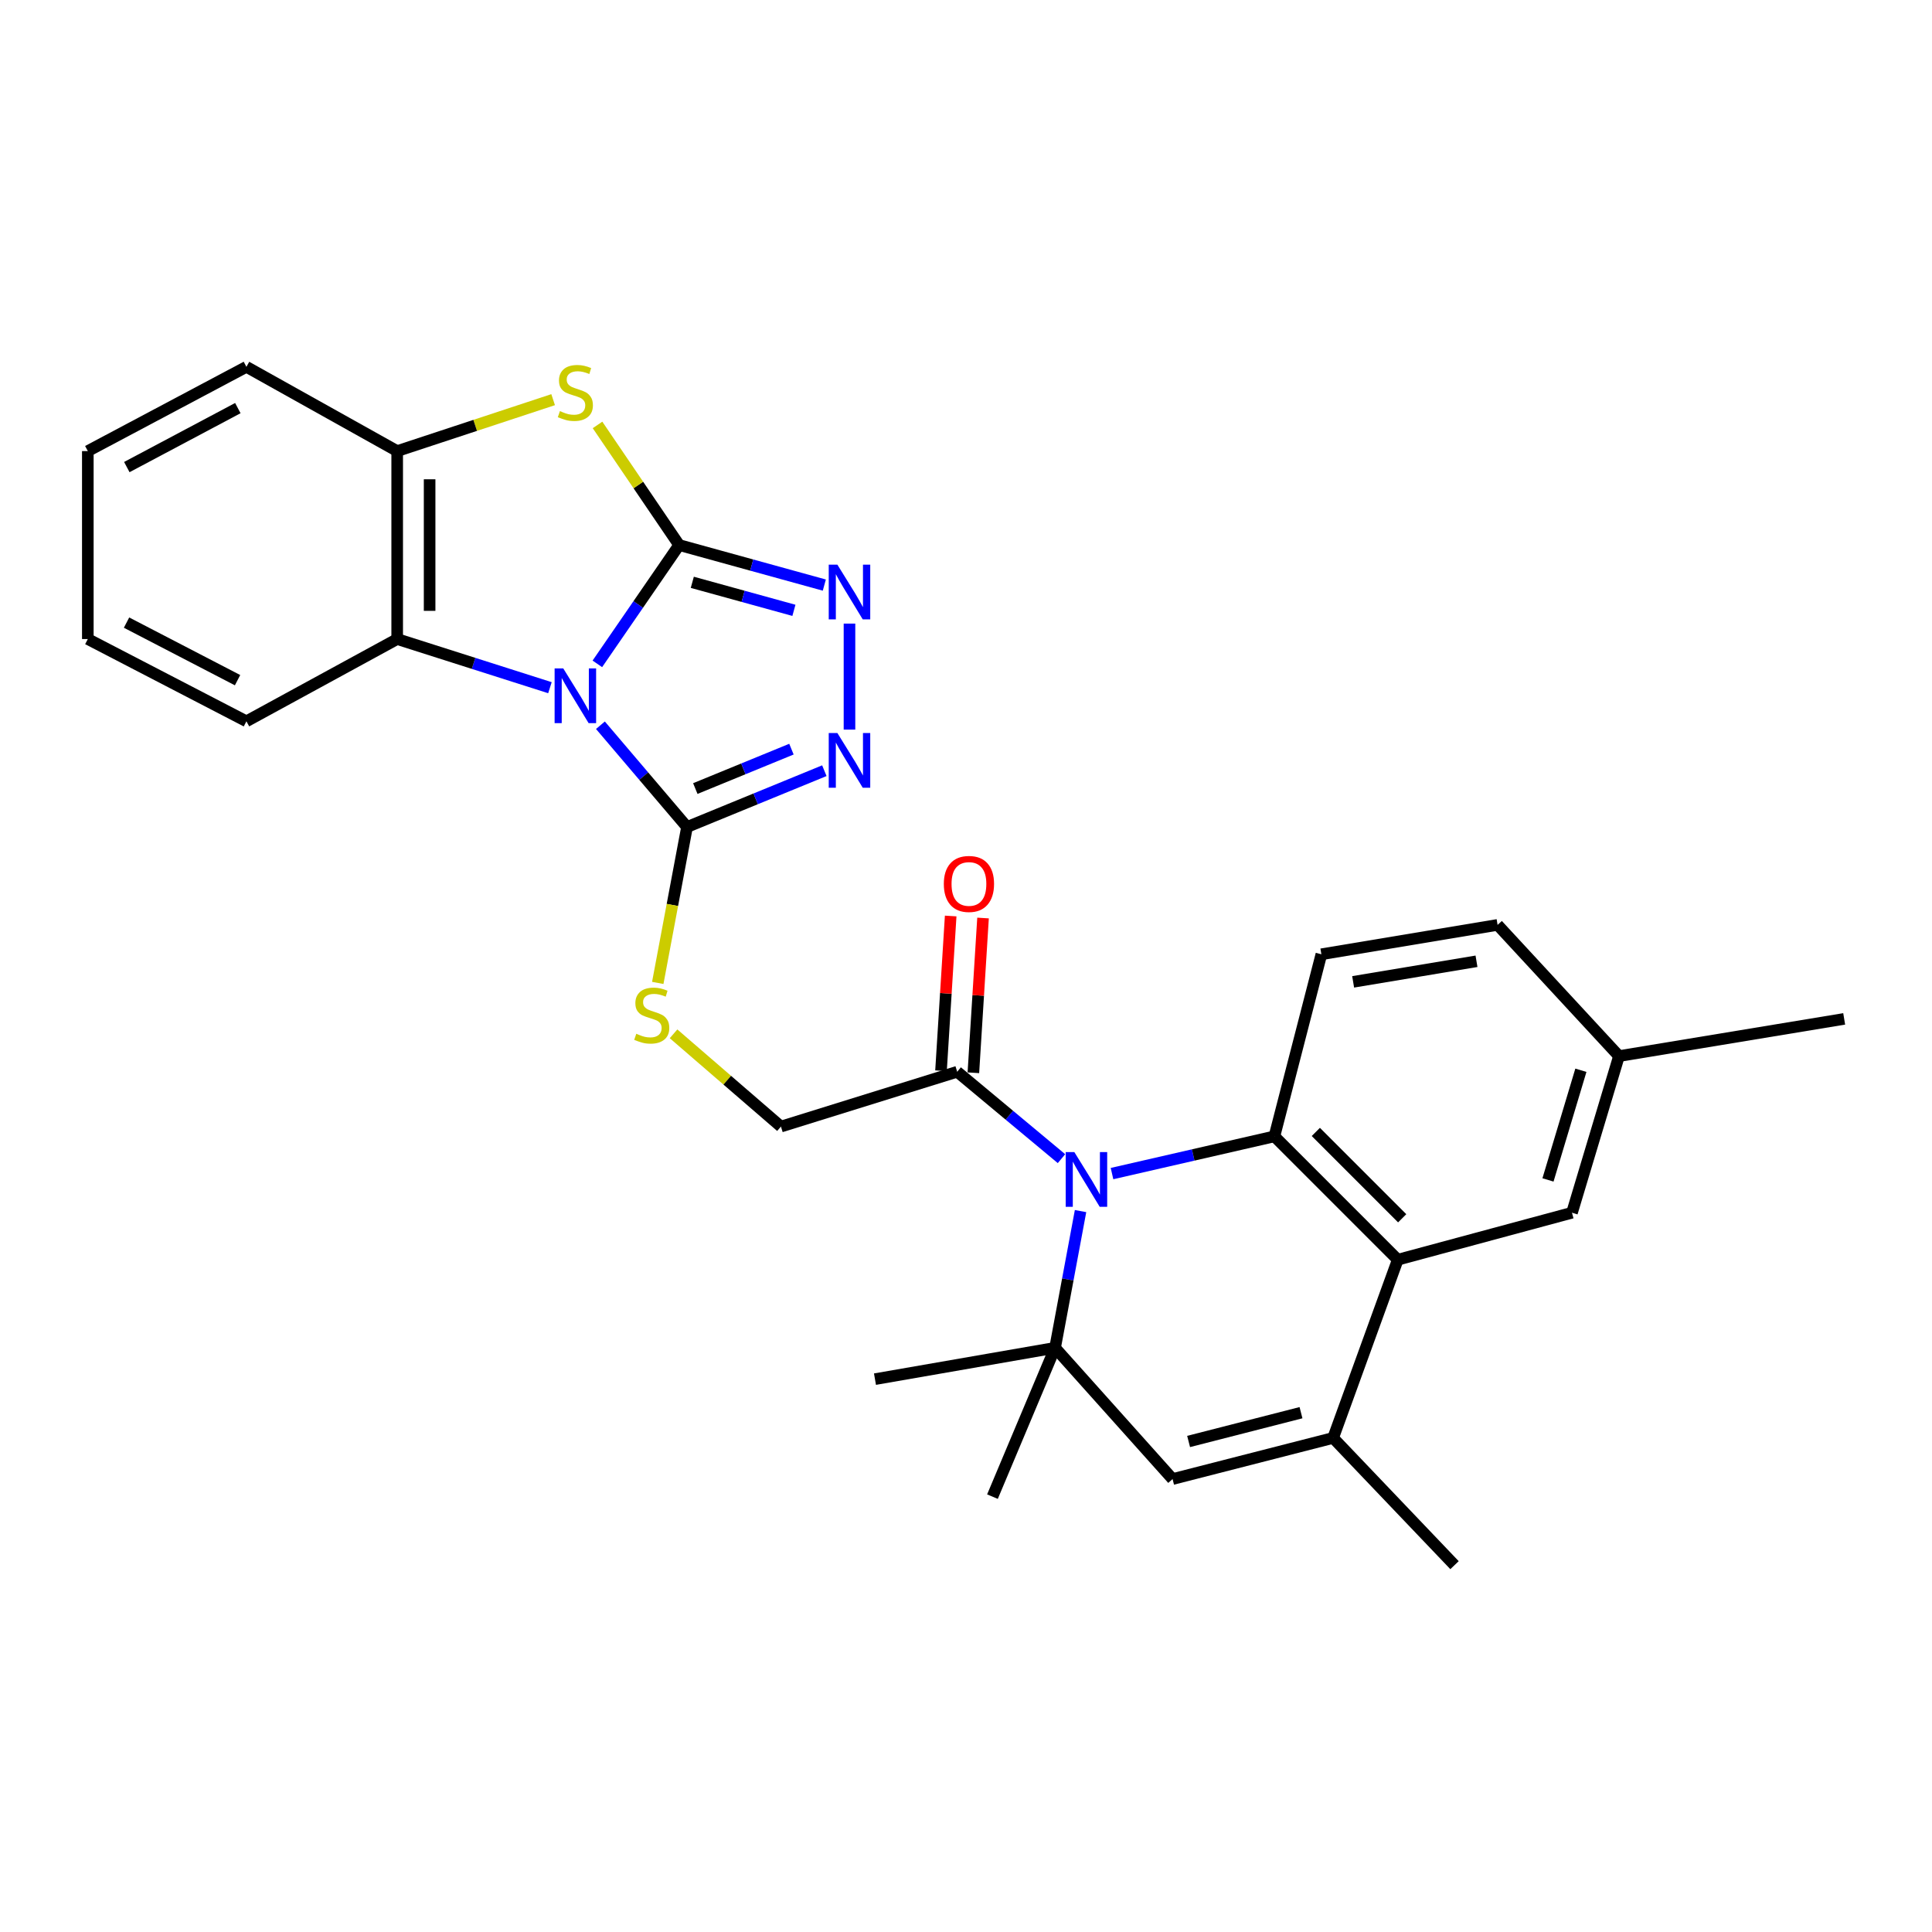 <?xml version='1.0' encoding='iso-8859-1'?>
<svg version='1.1' baseProfile='full'
              xmlns='http://www.w3.org/2000/svg'
                      xmlns:rdkit='http://www.rdkit.org/xml'
                      xmlns:xlink='http://www.w3.org/1999/xlink'
                  xml:space='preserve'
width='1000px' height='1000px' viewBox='0 0 1000 1000'>
<!-- END OF HEADER -->
<rect style='opacity:1.0;fill:#FFFFFF;stroke:none' width='1000' height='1000' x='0' y='0'> </rect>
<path class='bond-0' d='M 309.188,343.612 L 330.356,312.864' style='fill:none;fill-rule:evenodd;stroke:#0000FF;stroke-width:6px;stroke-linecap:butt;stroke-linejoin:miter;stroke-opacity:1' />
<path class='bond-0' d='M 330.356,312.864 L 351.524,282.117' style='fill:none;fill-rule:evenodd;stroke:#000000;stroke-width:6px;stroke-linecap:butt;stroke-linejoin:miter;stroke-opacity:1' />
<path class='bond-2' d='M 310.778,375.382 L 333.189,401.719' style='fill:none;fill-rule:evenodd;stroke:#0000FF;stroke-width:6px;stroke-linecap:butt;stroke-linejoin:miter;stroke-opacity:1' />
<path class='bond-2' d='M 333.189,401.719 L 355.599,428.056' style='fill:none;fill-rule:evenodd;stroke:#000000;stroke-width:6px;stroke-linecap:butt;stroke-linejoin:miter;stroke-opacity:1' />
<path class='bond-11' d='M 284.649,355.949 L 245.117,343.359' style='fill:none;fill-rule:evenodd;stroke:#0000FF;stroke-width:6px;stroke-linecap:butt;stroke-linejoin:miter;stroke-opacity:1' />
<path class='bond-11' d='M 245.117,343.359 L 205.585,330.769' style='fill:none;fill-rule:evenodd;stroke:#000000;stroke-width:6px;stroke-linecap:butt;stroke-linejoin:miter;stroke-opacity:1' />
<path class='bond-4' d='M 351.524,282.117 L 389.095,292.479' style='fill:none;fill-rule:evenodd;stroke:#000000;stroke-width:6px;stroke-linecap:butt;stroke-linejoin:miter;stroke-opacity:1' />
<path class='bond-4' d='M 389.095,292.479 L 426.666,302.841' style='fill:none;fill-rule:evenodd;stroke:#0000FF;stroke-width:6px;stroke-linecap:butt;stroke-linejoin:miter;stroke-opacity:1' />
<path class='bond-4' d='M 358.333,301.404 L 384.633,308.658' style='fill:none;fill-rule:evenodd;stroke:#000000;stroke-width:6px;stroke-linecap:butt;stroke-linejoin:miter;stroke-opacity:1' />
<path class='bond-4' d='M 384.633,308.658 L 410.932,315.911' style='fill:none;fill-rule:evenodd;stroke:#0000FF;stroke-width:6px;stroke-linecap:butt;stroke-linejoin:miter;stroke-opacity:1' />
<path class='bond-6' d='M 351.524,282.117 L 330.401,251.031' style='fill:none;fill-rule:evenodd;stroke:#000000;stroke-width:6px;stroke-linecap:butt;stroke-linejoin:miter;stroke-opacity:1' />
<path class='bond-6' d='M 330.401,251.031 L 309.278,219.946' style='fill:none;fill-rule:evenodd;stroke:#CCCC00;stroke-width:6px;stroke-linecap:butt;stroke-linejoin:miter;stroke-opacity:1' />
<path class='bond-1' d='M 549.423,599.718 L 522.432,577.23' style='fill:none;fill-rule:evenodd;stroke:#0000FF;stroke-width:6px;stroke-linecap:butt;stroke-linejoin:miter;stroke-opacity:1' />
<path class='bond-1' d='M 522.432,577.23 L 495.441,554.741' style='fill:none;fill-rule:evenodd;stroke:#000000;stroke-width:6px;stroke-linecap:butt;stroke-linejoin:miter;stroke-opacity:1' />
<path class='bond-3' d='M 575.576,607.446 L 617.601,597.812' style='fill:none;fill-rule:evenodd;stroke:#0000FF;stroke-width:6px;stroke-linecap:butt;stroke-linejoin:miter;stroke-opacity:1' />
<path class='bond-3' d='M 617.601,597.812 L 659.627,588.177' style='fill:none;fill-rule:evenodd;stroke:#000000;stroke-width:6px;stroke-linecap:butt;stroke-linejoin:miter;stroke-opacity:1' />
<path class='bond-5' d='M 559.29,626.856 L 552.699,662.244' style='fill:none;fill-rule:evenodd;stroke:#0000FF;stroke-width:6px;stroke-linecap:butt;stroke-linejoin:miter;stroke-opacity:1' />
<path class='bond-5' d='M 552.699,662.244 L 546.107,697.632' style='fill:none;fill-rule:evenodd;stroke:#000000;stroke-width:6px;stroke-linecap:butt;stroke-linejoin:miter;stroke-opacity:1' />
<path class='bond-7' d='M 355.599,428.056 L 391.14,413.484' style='fill:none;fill-rule:evenodd;stroke:#000000;stroke-width:6px;stroke-linecap:butt;stroke-linejoin:miter;stroke-opacity:1' />
<path class='bond-7' d='M 391.14,413.484 L 426.68,398.911' style='fill:none;fill-rule:evenodd;stroke:#0000FF;stroke-width:6px;stroke-linecap:butt;stroke-linejoin:miter;stroke-opacity:1' />
<path class='bond-7' d='M 359.894,408.156 L 384.773,397.955' style='fill:none;fill-rule:evenodd;stroke:#000000;stroke-width:6px;stroke-linecap:butt;stroke-linejoin:miter;stroke-opacity:1' />
<path class='bond-7' d='M 384.773,397.955 L 409.651,387.754' style='fill:none;fill-rule:evenodd;stroke:#0000FF;stroke-width:6px;stroke-linecap:butt;stroke-linejoin:miter;stroke-opacity:1' />
<path class='bond-14' d='M 355.599,428.056 L 348.028,468.407' style='fill:none;fill-rule:evenodd;stroke:#000000;stroke-width:6px;stroke-linecap:butt;stroke-linejoin:miter;stroke-opacity:1' />
<path class='bond-14' d='M 348.028,468.407 L 340.456,508.757' style='fill:none;fill-rule:evenodd;stroke:#CCCC00;stroke-width:6px;stroke-linecap:butt;stroke-linejoin:miter;stroke-opacity:1' />
<path class='bond-8' d='M 659.627,588.177 L 723.478,652.028' style='fill:none;fill-rule:evenodd;stroke:#000000;stroke-width:6px;stroke-linecap:butt;stroke-linejoin:miter;stroke-opacity:1' />
<path class='bond-8' d='M 681.072,585.887 L 725.768,630.583' style='fill:none;fill-rule:evenodd;stroke:#000000;stroke-width:6px;stroke-linecap:butt;stroke-linejoin:miter;stroke-opacity:1' />
<path class='bond-15' d='M 659.627,588.177 L 683.944,493.93' style='fill:none;fill-rule:evenodd;stroke:#000000;stroke-width:6px;stroke-linecap:butt;stroke-linejoin:miter;stroke-opacity:1' />
<path class='bond-30' d='M 439.692,322.772 L 439.692,377.646' style='fill:none;fill-rule:evenodd;stroke:#0000FF;stroke-width:6px;stroke-linecap:butt;stroke-linejoin:miter;stroke-opacity:1' />
<path class='bond-10' d='M 546.107,697.632 L 606.918,765.557' style='fill:none;fill-rule:evenodd;stroke:#000000;stroke-width:6px;stroke-linecap:butt;stroke-linejoin:miter;stroke-opacity:1' />
<path class='bond-21' d='M 546.107,697.632 L 452.886,713.846' style='fill:none;fill-rule:evenodd;stroke:#000000;stroke-width:6px;stroke-linecap:butt;stroke-linejoin:miter;stroke-opacity:1' />
<path class='bond-22' d='M 546.107,697.632 L 513.697,774.657' style='fill:none;fill-rule:evenodd;stroke:#000000;stroke-width:6px;stroke-linecap:butt;stroke-linejoin:miter;stroke-opacity:1' />
<path class='bond-29' d='M 286.301,206.863 L 245.943,220.173' style='fill:none;fill-rule:evenodd;stroke:#CCCC00;stroke-width:6px;stroke-linecap:butt;stroke-linejoin:miter;stroke-opacity:1' />
<path class='bond-29' d='M 245.943,220.173 L 205.585,233.483' style='fill:none;fill-rule:evenodd;stroke:#000000;stroke-width:6px;stroke-linecap:butt;stroke-linejoin:miter;stroke-opacity:1' />
<path class='bond-16' d='M 723.478,652.028 L 813.66,627.711' style='fill:none;fill-rule:evenodd;stroke:#000000;stroke-width:6px;stroke-linecap:butt;stroke-linejoin:miter;stroke-opacity:1' />
<path class='bond-32' d='M 723.478,652.028 L 690.023,744.27' style='fill:none;fill-rule:evenodd;stroke:#000000;stroke-width:6px;stroke-linecap:butt;stroke-linejoin:miter;stroke-opacity:1' />
<path class='bond-9' d='M 690.023,744.27 L 606.918,765.557' style='fill:none;fill-rule:evenodd;stroke:#000000;stroke-width:6px;stroke-linecap:butt;stroke-linejoin:miter;stroke-opacity:1' />
<path class='bond-9' d='M 673.393,731.205 L 615.22,746.106' style='fill:none;fill-rule:evenodd;stroke:#000000;stroke-width:6px;stroke-linecap:butt;stroke-linejoin:miter;stroke-opacity:1' />
<path class='bond-23' d='M 690.023,744.27 L 752.858,810.126' style='fill:none;fill-rule:evenodd;stroke:#000000;stroke-width:6px;stroke-linecap:butt;stroke-linejoin:miter;stroke-opacity:1' />
<path class='bond-13' d='M 205.585,330.769 L 205.585,233.483' style='fill:none;fill-rule:evenodd;stroke:#000000;stroke-width:6px;stroke-linecap:butt;stroke-linejoin:miter;stroke-opacity:1' />
<path class='bond-13' d='M 222.368,316.176 L 222.368,248.076' style='fill:none;fill-rule:evenodd;stroke:#000000;stroke-width:6px;stroke-linecap:butt;stroke-linejoin:miter;stroke-opacity:1' />
<path class='bond-24' d='M 205.585,330.769 L 127.543,373.343' style='fill:none;fill-rule:evenodd;stroke:#000000;stroke-width:6px;stroke-linecap:butt;stroke-linejoin:miter;stroke-opacity:1' />
<path class='bond-12' d='M 495.441,554.741 L 404.214,583.114' style='fill:none;fill-rule:evenodd;stroke:#000000;stroke-width:6px;stroke-linecap:butt;stroke-linejoin:miter;stroke-opacity:1' />
<path class='bond-18' d='M 503.816,555.265 L 506.318,515.215' style='fill:none;fill-rule:evenodd;stroke:#000000;stroke-width:6px;stroke-linecap:butt;stroke-linejoin:miter;stroke-opacity:1' />
<path class='bond-18' d='M 506.318,515.215 L 508.821,475.166' style='fill:none;fill-rule:evenodd;stroke:#FF0000;stroke-width:6px;stroke-linecap:butt;stroke-linejoin:miter;stroke-opacity:1' />
<path class='bond-18' d='M 487.065,554.218 L 489.568,514.169' style='fill:none;fill-rule:evenodd;stroke:#000000;stroke-width:6px;stroke-linecap:butt;stroke-linejoin:miter;stroke-opacity:1' />
<path class='bond-18' d='M 489.568,514.169 L 492.07,474.119' style='fill:none;fill-rule:evenodd;stroke:#FF0000;stroke-width:6px;stroke-linecap:butt;stroke-linejoin:miter;stroke-opacity:1' />
<path class='bond-25' d='M 205.585,233.483 L 127.543,189.874' style='fill:none;fill-rule:evenodd;stroke:#000000;stroke-width:6px;stroke-linecap:butt;stroke-linejoin:miter;stroke-opacity:1' />
<path class='bond-17' d='M 348.632,535.103 L 376.423,559.109' style='fill:none;fill-rule:evenodd;stroke:#CCCC00;stroke-width:6px;stroke-linecap:butt;stroke-linejoin:miter;stroke-opacity:1' />
<path class='bond-17' d='M 376.423,559.109 L 404.214,583.114' style='fill:none;fill-rule:evenodd;stroke:#000000;stroke-width:6px;stroke-linecap:butt;stroke-linejoin:miter;stroke-opacity:1' />
<path class='bond-19' d='M 683.944,493.93 L 775.152,478.723' style='fill:none;fill-rule:evenodd;stroke:#000000;stroke-width:6px;stroke-linecap:butt;stroke-linejoin:miter;stroke-opacity:1' />
<path class='bond-19' d='M 700.385,508.204 L 764.231,497.558' style='fill:none;fill-rule:evenodd;stroke:#000000;stroke-width:6px;stroke-linecap:butt;stroke-linejoin:miter;stroke-opacity:1' />
<path class='bond-33' d='M 813.66,627.711 L 837.986,546.629' style='fill:none;fill-rule:evenodd;stroke:#000000;stroke-width:6px;stroke-linecap:butt;stroke-linejoin:miter;stroke-opacity:1' />
<path class='bond-33' d='M 801.233,610.726 L 818.262,553.969' style='fill:none;fill-rule:evenodd;stroke:#000000;stroke-width:6px;stroke-linecap:butt;stroke-linejoin:miter;stroke-opacity:1' />
<path class='bond-20' d='M 775.152,478.723 L 837.986,546.629' style='fill:none;fill-rule:evenodd;stroke:#000000;stroke-width:6px;stroke-linecap:butt;stroke-linejoin:miter;stroke-opacity:1' />
<path class='bond-26' d='M 837.986,546.629 L 954.545,527.375' style='fill:none;fill-rule:evenodd;stroke:#000000;stroke-width:6px;stroke-linecap:butt;stroke-linejoin:miter;stroke-opacity:1' />
<path class='bond-27' d='M 127.543,373.343 L 45.455,330.769' style='fill:none;fill-rule:evenodd;stroke:#000000;stroke-width:6px;stroke-linecap:butt;stroke-linejoin:miter;stroke-opacity:1' />
<path class='bond-27' d='M 122.957,352.058 L 65.495,322.257' style='fill:none;fill-rule:evenodd;stroke:#000000;stroke-width:6px;stroke-linecap:butt;stroke-linejoin:miter;stroke-opacity:1' />
<path class='bond-31' d='M 127.543,189.874 L 45.455,233.483' style='fill:none;fill-rule:evenodd;stroke:#000000;stroke-width:6px;stroke-linecap:butt;stroke-linejoin:miter;stroke-opacity:1' />
<path class='bond-31' d='M 123.104,211.237 L 65.642,241.763' style='fill:none;fill-rule:evenodd;stroke:#000000;stroke-width:6px;stroke-linecap:butt;stroke-linejoin:miter;stroke-opacity:1' />
<path class='bond-28' d='M 45.455,330.769 L 45.455,233.483' style='fill:none;fill-rule:evenodd;stroke:#000000;stroke-width:6px;stroke-linecap:butt;stroke-linejoin:miter;stroke-opacity:1' />
<path  class='atom-0' d='M 291.549 345.98
L 300.829 360.98
Q 301.749 362.46, 303.229 365.14
Q 304.709 367.82, 304.789 367.98
L 304.789 345.98
L 308.549 345.98
L 308.549 374.3
L 304.669 374.3
L 294.709 357.9
Q 293.549 355.98, 292.309 353.78
Q 291.109 351.58, 290.749 350.9
L 290.749 374.3
L 287.069 374.3
L 287.069 345.98
L 291.549 345.98
' fill='#0000FF'/>
<path  class='atom-2' d='M 556.08 596.32
L 565.36 611.32
Q 566.28 612.8, 567.76 615.48
Q 569.24 618.16, 569.32 618.32
L 569.32 596.32
L 573.08 596.32
L 573.08 624.64
L 569.2 624.64
L 559.24 608.24
Q 558.08 606.32, 556.84 604.12
Q 555.64 601.92, 555.28 601.24
L 555.28 624.64
L 551.6 624.64
L 551.6 596.32
L 556.08 596.32
' fill='#0000FF'/>
<path  class='atom-5' d='M 433.432 292.274
L 442.712 307.274
Q 443.632 308.754, 445.112 311.434
Q 446.592 314.114, 446.672 314.274
L 446.672 292.274
L 450.432 292.274
L 450.432 320.594
L 446.552 320.594
L 436.592 304.194
Q 435.432 302.274, 434.192 300.074
Q 432.992 297.874, 432.632 297.194
L 432.632 320.594
L 428.952 320.594
L 428.952 292.274
L 433.432 292.274
' fill='#0000FF'/>
<path  class='atom-7' d='M 289.809 212.788
Q 290.129 212.908, 291.449 213.468
Q 292.769 214.028, 294.209 214.388
Q 295.689 214.708, 297.129 214.708
Q 299.809 214.708, 301.369 213.428
Q 302.929 212.108, 302.929 209.828
Q 302.929 208.268, 302.129 207.308
Q 301.369 206.348, 300.169 205.828
Q 298.969 205.308, 296.969 204.708
Q 294.449 203.948, 292.929 203.228
Q 291.449 202.508, 290.369 200.988
Q 289.329 199.468, 289.329 196.908
Q 289.329 193.348, 291.729 191.148
Q 294.169 188.948, 298.969 188.948
Q 302.249 188.948, 305.969 190.508
L 305.049 193.588
Q 301.649 192.188, 299.089 192.188
Q 296.329 192.188, 294.809 193.348
Q 293.289 194.468, 293.329 196.428
Q 293.329 197.948, 294.089 198.868
Q 294.889 199.788, 296.009 200.308
Q 297.169 200.828, 299.089 201.428
Q 301.649 202.228, 303.169 203.028
Q 304.689 203.828, 305.769 205.468
Q 306.889 207.068, 306.889 209.828
Q 306.889 213.748, 304.249 215.868
Q 301.649 217.948, 297.289 217.948
Q 294.769 217.948, 292.849 217.388
Q 290.969 216.868, 288.729 215.948
L 289.809 212.788
' fill='#CCCC00'/>
<path  class='atom-8' d='M 433.432 379.416
L 442.712 394.416
Q 443.632 395.896, 445.112 398.576
Q 446.592 401.256, 446.672 401.416
L 446.672 379.416
L 450.432 379.416
L 450.432 407.736
L 446.552 407.736
L 436.592 391.336
Q 435.432 389.416, 434.192 387.216
Q 432.992 385.016, 432.632 384.336
L 432.632 407.736
L 428.952 407.736
L 428.952 379.416
L 433.432 379.416
' fill='#0000FF'/>
<path  class='atom-15' d='M 329.343 535.072
Q 329.663 535.192, 330.983 535.752
Q 332.303 536.312, 333.743 536.672
Q 335.223 536.992, 336.663 536.992
Q 339.343 536.992, 340.903 535.712
Q 342.463 534.392, 342.463 532.112
Q 342.463 530.552, 341.663 529.592
Q 340.903 528.632, 339.703 528.112
Q 338.503 527.592, 336.503 526.992
Q 333.983 526.232, 332.463 525.512
Q 330.983 524.792, 329.903 523.272
Q 328.863 521.752, 328.863 519.192
Q 328.863 515.632, 331.263 513.432
Q 333.703 511.232, 338.503 511.232
Q 341.783 511.232, 345.503 512.792
L 344.583 515.872
Q 341.183 514.472, 338.623 514.472
Q 335.863 514.472, 334.343 515.632
Q 332.823 516.752, 332.863 518.712
Q 332.863 520.232, 333.623 521.152
Q 334.423 522.072, 335.543 522.592
Q 336.703 523.112, 338.623 523.712
Q 341.183 524.512, 342.703 525.312
Q 344.223 526.112, 345.303 527.752
Q 346.423 529.352, 346.423 532.112
Q 346.423 536.032, 343.783 538.152
Q 341.183 540.232, 336.823 540.232
Q 334.303 540.232, 332.383 539.672
Q 330.503 539.152, 328.263 538.232
L 329.343 535.072
' fill='#CCCC00'/>
<path  class='atom-19' d='M 488.52 457.525
Q 488.52 450.725, 491.88 446.925
Q 495.24 443.125, 501.52 443.125
Q 507.8 443.125, 511.16 446.925
Q 514.52 450.725, 514.52 457.525
Q 514.52 464.405, 511.12 468.325
Q 507.72 472.205, 501.52 472.205
Q 495.28 472.205, 491.88 468.325
Q 488.52 464.445, 488.52 457.525
M 501.52 469.005
Q 505.84 469.005, 508.16 466.125
Q 510.52 463.205, 510.52 457.525
Q 510.52 451.965, 508.16 449.165
Q 505.84 446.325, 501.52 446.325
Q 497.2 446.325, 494.84 449.125
Q 492.52 451.925, 492.52 457.525
Q 492.52 463.245, 494.84 466.125
Q 497.2 469.005, 501.52 469.005
' fill='#FF0000'/>
</svg>
